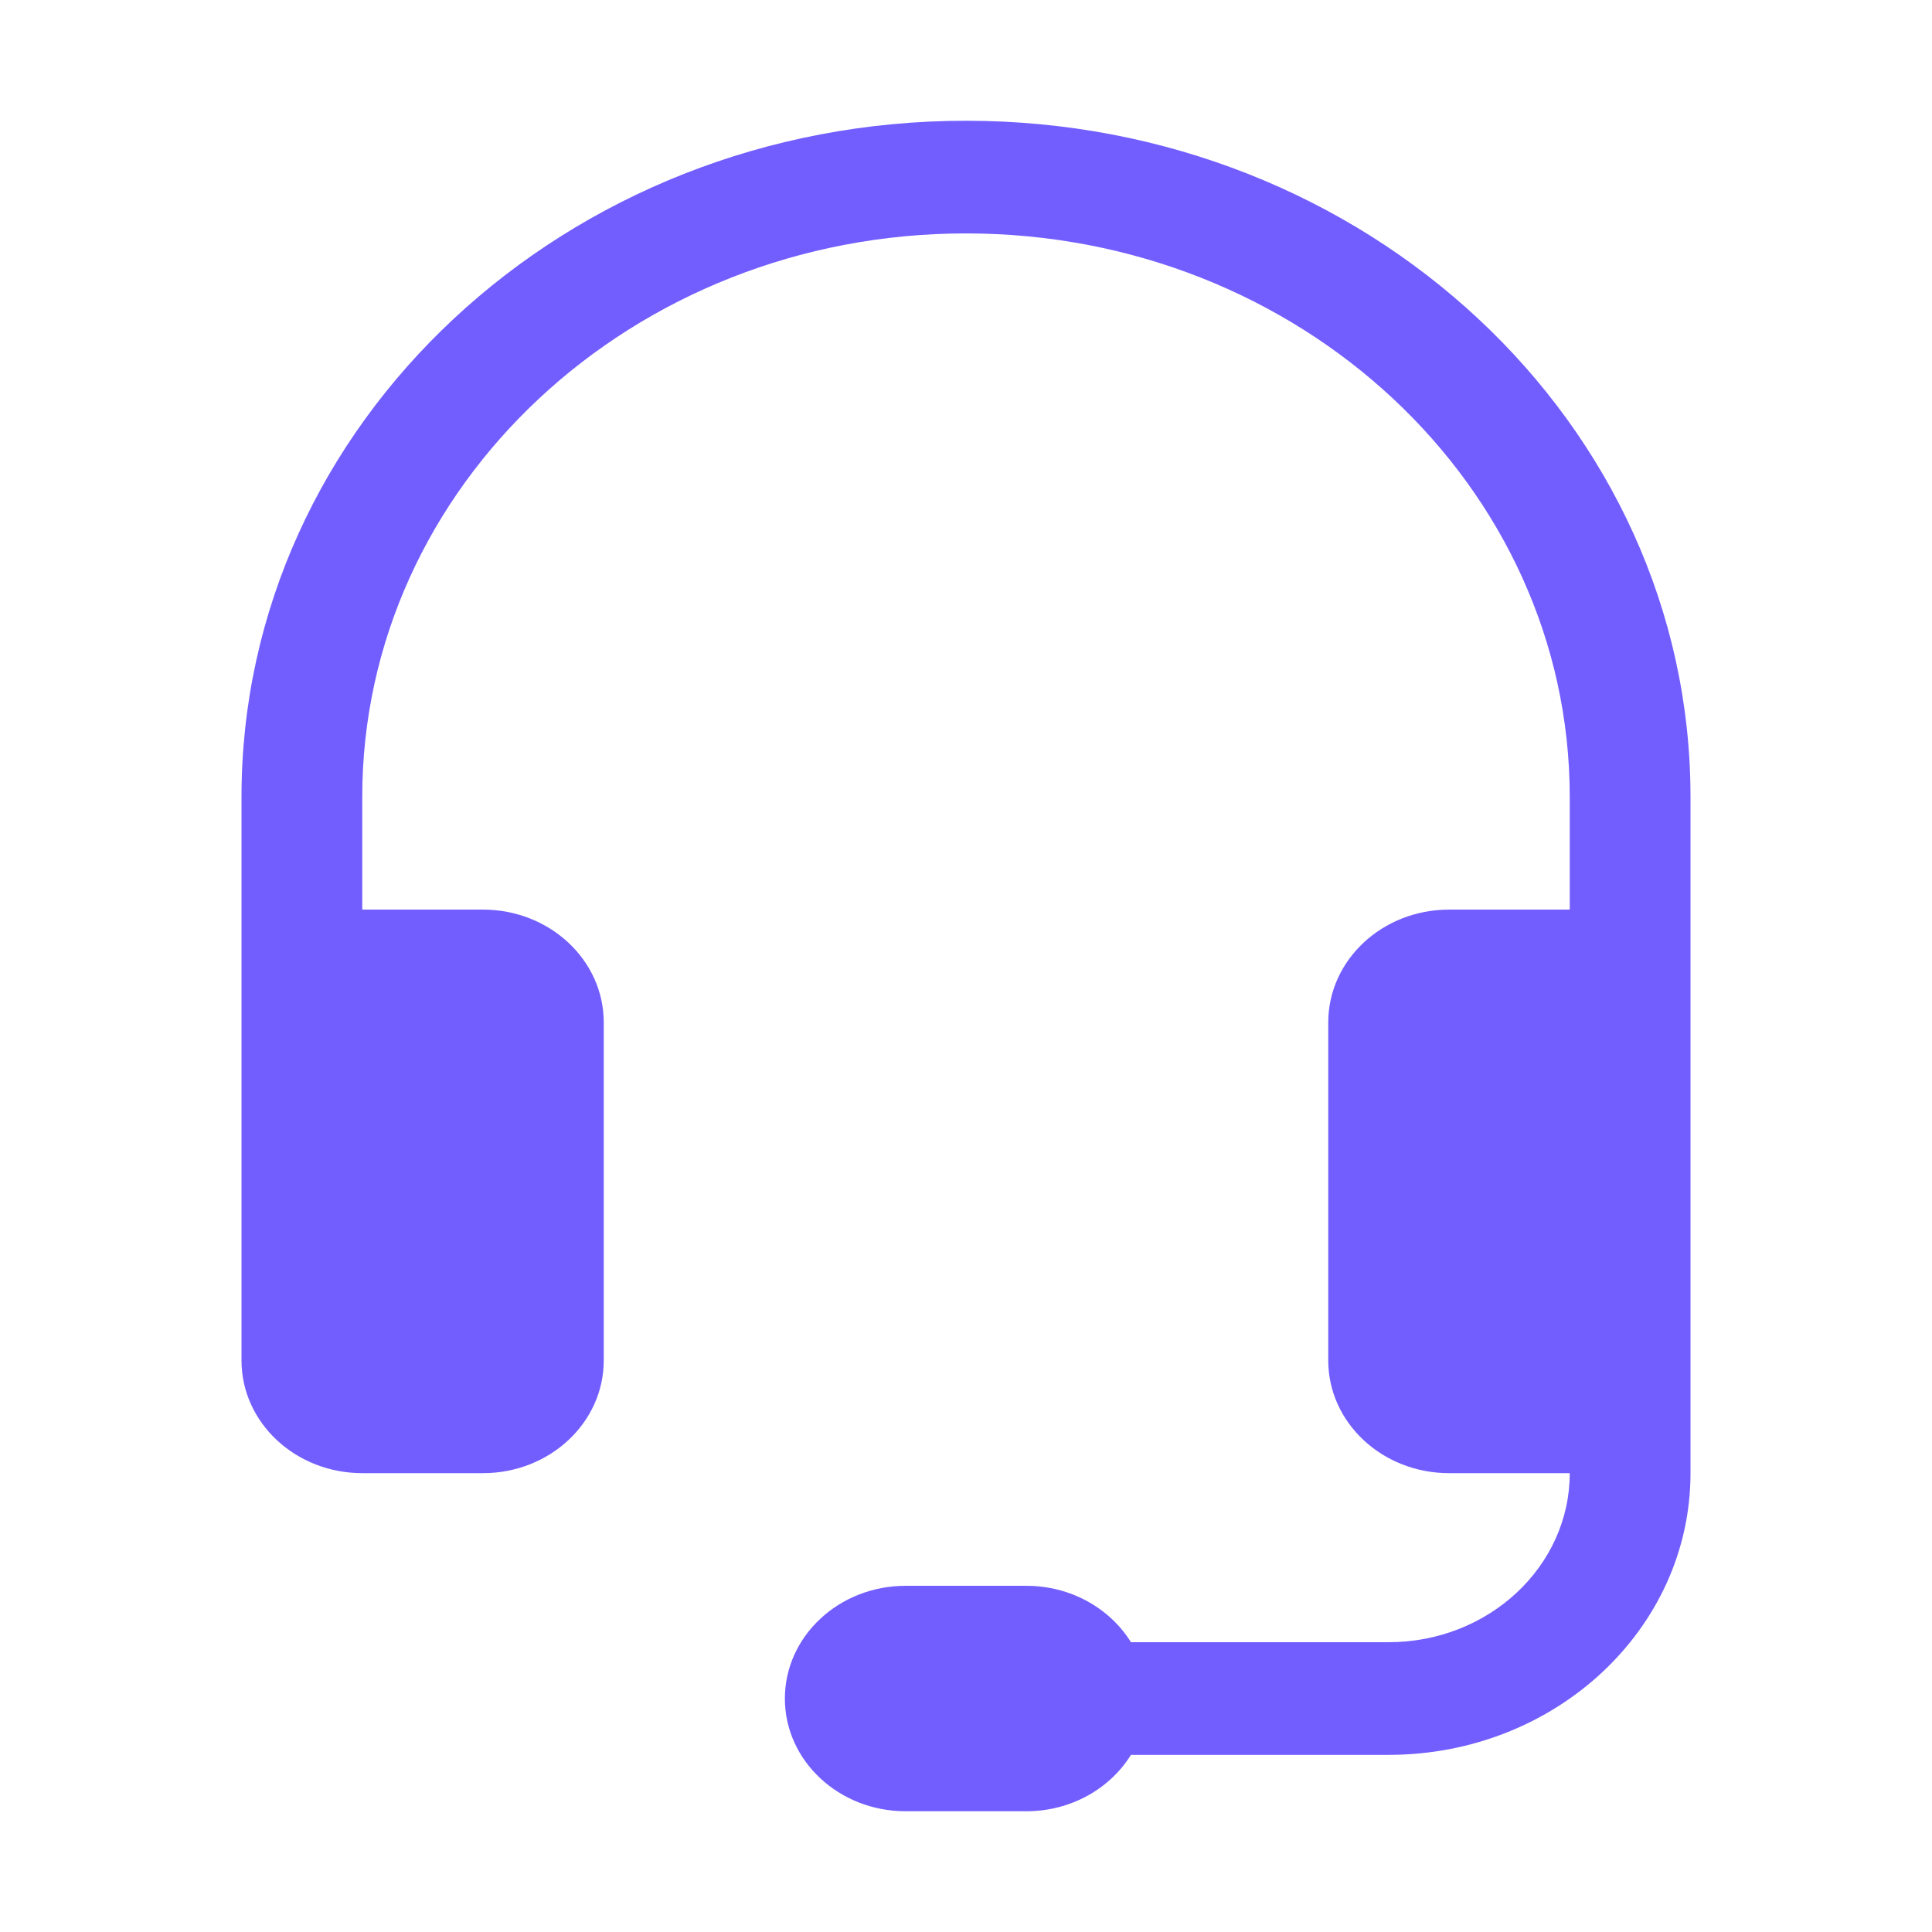 <svg width="16" height="16" viewBox="0 0 16 16" fill="none" xmlns="http://www.w3.org/2000/svg">
<path d="M8 1.933C5.239 1.933 3 4.023 3 6.6V7.533H4C4.552 7.533 5 7.951 5 8.467V11.267C5 11.782 4.552 12.2 4 12.2H3C2.448 12.2 2 11.782 2 11.267V6.6C2 3.507 4.686 1 8 1C11.314 1 14 3.507 14 6.6V12.2C14 13.489 12.881 14.533 11.5 14.533H9.366C9.193 14.812 8.87 15 8.5 15H7.5C6.948 15 6.5 14.582 6.5 14.067C6.5 13.551 6.948 13.133 7.5 13.133H8.5C8.87 13.133 9.193 13.321 9.366 13.6H11.5C12.328 13.6 13 12.973 13 12.2H12C11.448 12.2 11 11.782 11 11.267V8.467C11 7.951 11.448 7.533 12 7.533H13V6.6C13 4.023 10.761 1.933 8 1.933Z" fill="#725EFF"/>
</svg>
